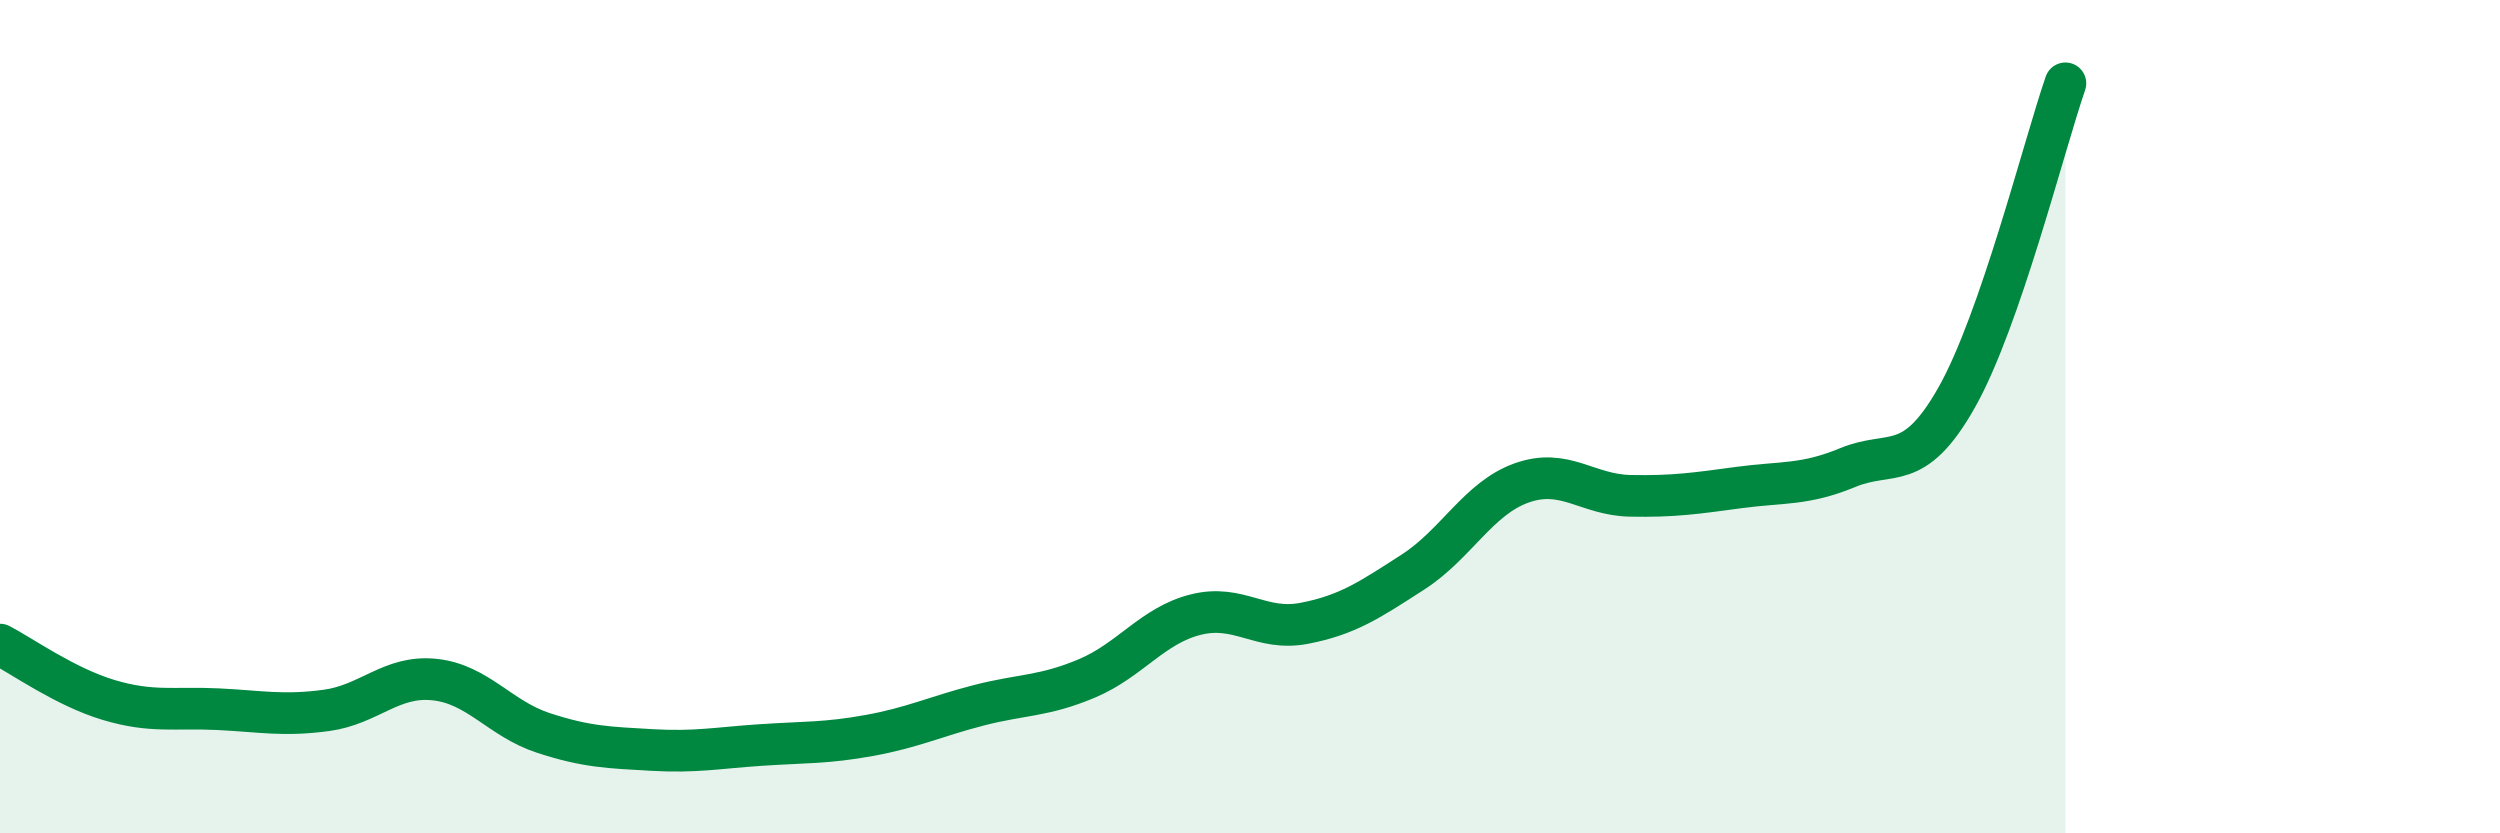 
    <svg width="60" height="20" viewBox="0 0 60 20" xmlns="http://www.w3.org/2000/svg">
      <path
        d="M 0,15.47 C 0.52,15.74 1.57,16.49 2.61,16.8 C 3.65,17.11 4.18,16.97 5.22,17.02 C 6.26,17.07 6.79,17.19 7.83,17.05 C 8.87,16.91 9.39,16.2 10.43,16.31 C 11.47,16.42 12,17.25 13.04,17.59 C 14.08,17.93 14.61,17.94 15.65,18 C 16.69,18.06 17.22,17.95 18.26,17.88 C 19.3,17.81 19.83,17.84 20.87,17.65 C 21.91,17.46 22.44,17.2 23.48,16.93 C 24.52,16.66 25.05,16.72 26.09,16.28 C 27.13,15.84 27.66,15.01 28.7,14.75 C 29.74,14.49 30.26,15.16 31.3,14.96 C 32.34,14.76 32.87,14.4 33.91,13.73 C 34.95,13.06 35.48,11.96 36.52,11.59 C 37.56,11.22 38.09,11.88 39.13,11.9 C 40.17,11.92 40.7,11.84 41.74,11.7 C 42.78,11.56 43.31,11.65 44.35,11.22 C 45.39,10.79 45.92,11.38 46.96,9.54 C 48,7.7 49.05,3.51 49.57,2L49.57 20L0 20Z"
        fill="#008740"
        opacity="0.1"
        stroke-linecap="round"
        stroke-linejoin="round"
      />
      <path
        d="M 0,15.47 C 0.52,15.74 1.57,16.49 2.61,16.8 C 3.65,17.11 4.18,16.97 5.22,17.02 C 6.26,17.07 6.79,17.19 7.83,17.05 C 8.87,16.91 9.39,16.2 10.43,16.31 C 11.47,16.42 12,17.25 13.04,17.59 C 14.08,17.93 14.61,17.94 15.65,18 C 16.69,18.06 17.22,17.95 18.26,17.88 C 19.3,17.81 19.83,17.84 20.87,17.65 C 21.91,17.46 22.44,17.2 23.48,16.93 C 24.52,16.66 25.05,16.72 26.09,16.28 C 27.13,15.84 27.66,15.01 28.7,14.75 C 29.74,14.49 30.26,15.16 31.3,14.96 C 32.34,14.76 32.87,14.4 33.91,13.73 C 34.95,13.06 35.48,11.96 36.52,11.59 C 37.56,11.22 38.09,11.88 39.13,11.9 C 40.17,11.92 40.7,11.84 41.74,11.7 C 42.78,11.56 43.31,11.65 44.35,11.22 C 45.39,10.79 45.92,11.38 46.96,9.54 C 48,7.7 49.05,3.51 49.57,2"
        stroke="#008740"
        stroke-width="1"
        fill="none"
        stroke-linecap="round"
        stroke-linejoin="round"
      />
    </svg>
  
